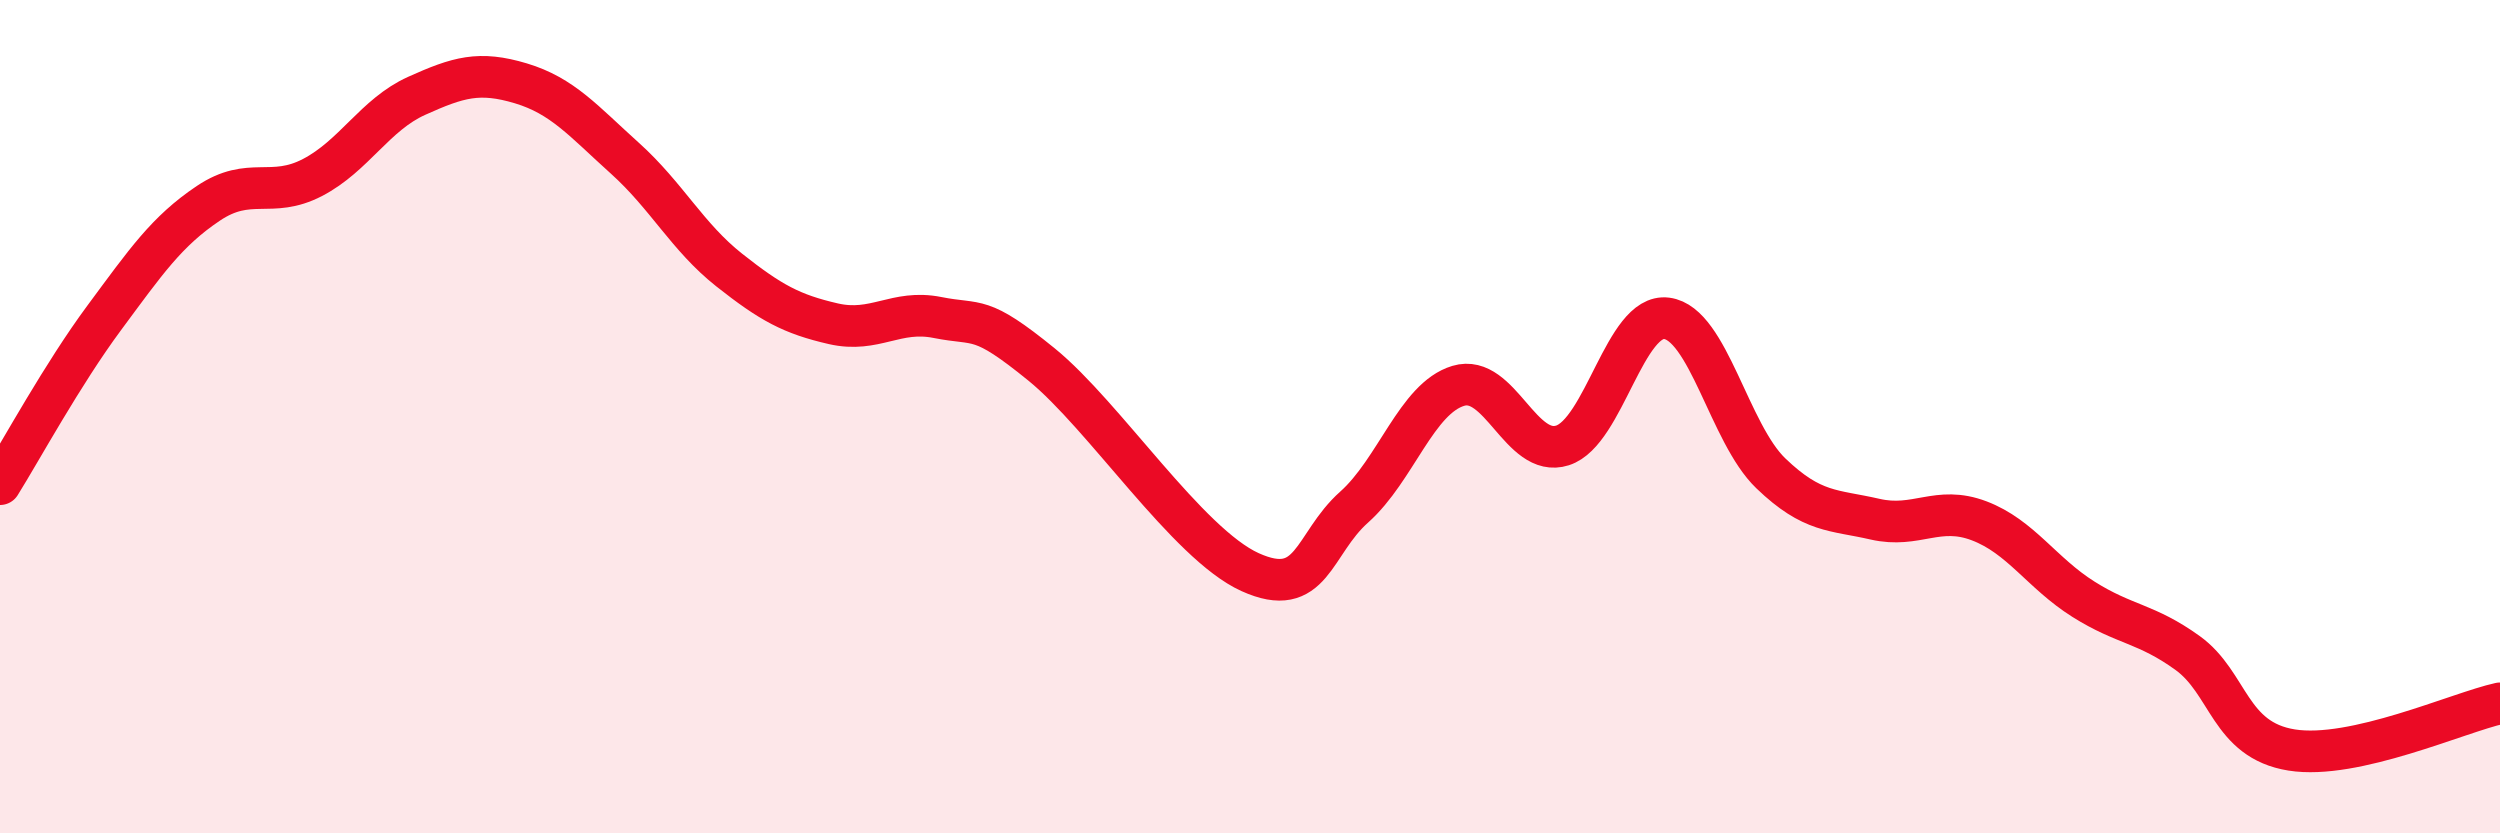 
    <svg width="60" height="20" viewBox="0 0 60 20" xmlns="http://www.w3.org/2000/svg">
      <path
        d="M 0,11.62 C 0.5,10.82 1.5,8.98 2.5,7.63 C 3.5,6.28 4,5.55 5,4.88 C 6,4.21 6.5,4.78 7.5,4.26 C 8.5,3.74 9,2.75 10,2.3 C 11,1.85 11.5,1.7 12.5,2 C 13.5,2.3 14,2.9 15,3.8 C 16,4.7 16.5,5.69 17.5,6.48 C 18.5,7.27 19,7.54 20,7.77 C 21,8 21.5,7.42 22.5,7.62 C 23.5,7.82 23.5,7.53 25,8.75 C 26.5,9.97 28.5,13.05 30,13.73 C 31.5,14.41 31.5,13.06 32.5,12.17 C 33.5,11.28 34,9.56 35,9.26 C 36,8.96 36.5,11.01 37.5,10.69 C 38.5,10.37 39,7.51 40,7.64 C 41,7.77 41.5,10.4 42.5,11.36 C 43.5,12.32 44,12.23 45,12.46 C 46,12.69 46.5,12.12 47.5,12.5 C 48.5,12.88 49,13.75 50,14.38 C 51,15.01 51.5,14.95 52.5,15.67 C 53.5,16.39 53.5,17.76 55,18 C 56.5,18.24 59,17.1 60,16.88L60 20L0 20Z"
        fill="#EB0A25"
        opacity="0.1"
        stroke-linecap="round"
        stroke-linejoin="round"
      />
      <path
        d="M 0,11.62 C 0.5,10.82 1.5,8.98 2.5,7.63 C 3.5,6.28 4,5.55 5,4.88 C 6,4.21 6.5,4.78 7.5,4.26 C 8.5,3.74 9,2.75 10,2.3 C 11,1.85 11.5,1.7 12.5,2 C 13.5,2.3 14,2.9 15,3.8 C 16,4.7 16.5,5.69 17.5,6.48 C 18.5,7.27 19,7.54 20,7.77 C 21,8 21.5,7.42 22.5,7.62 C 23.5,7.82 23.5,7.53 25,8.75 C 26.5,9.97 28.5,13.05 30,13.73 C 31.5,14.41 31.5,13.06 32.5,12.17 C 33.5,11.28 34,9.56 35,9.26 C 36,8.96 36.5,11.01 37.5,10.69 C 38.5,10.37 39,7.51 40,7.64 C 41,7.77 41.5,10.4 42.5,11.36 C 43.5,12.32 44,12.23 45,12.46 C 46,12.69 46.5,12.12 47.5,12.5 C 48.5,12.88 49,13.75 50,14.38 C 51,15.01 51.5,14.95 52.5,15.67 C 53.5,16.39 53.5,17.76 55,18 C 56.5,18.24 59,17.1 60,16.88"
        stroke="#EB0A25"
        stroke-width="1"
        fill="none"
        stroke-linecap="round"
        stroke-linejoin="round"
      />
    </svg>
  